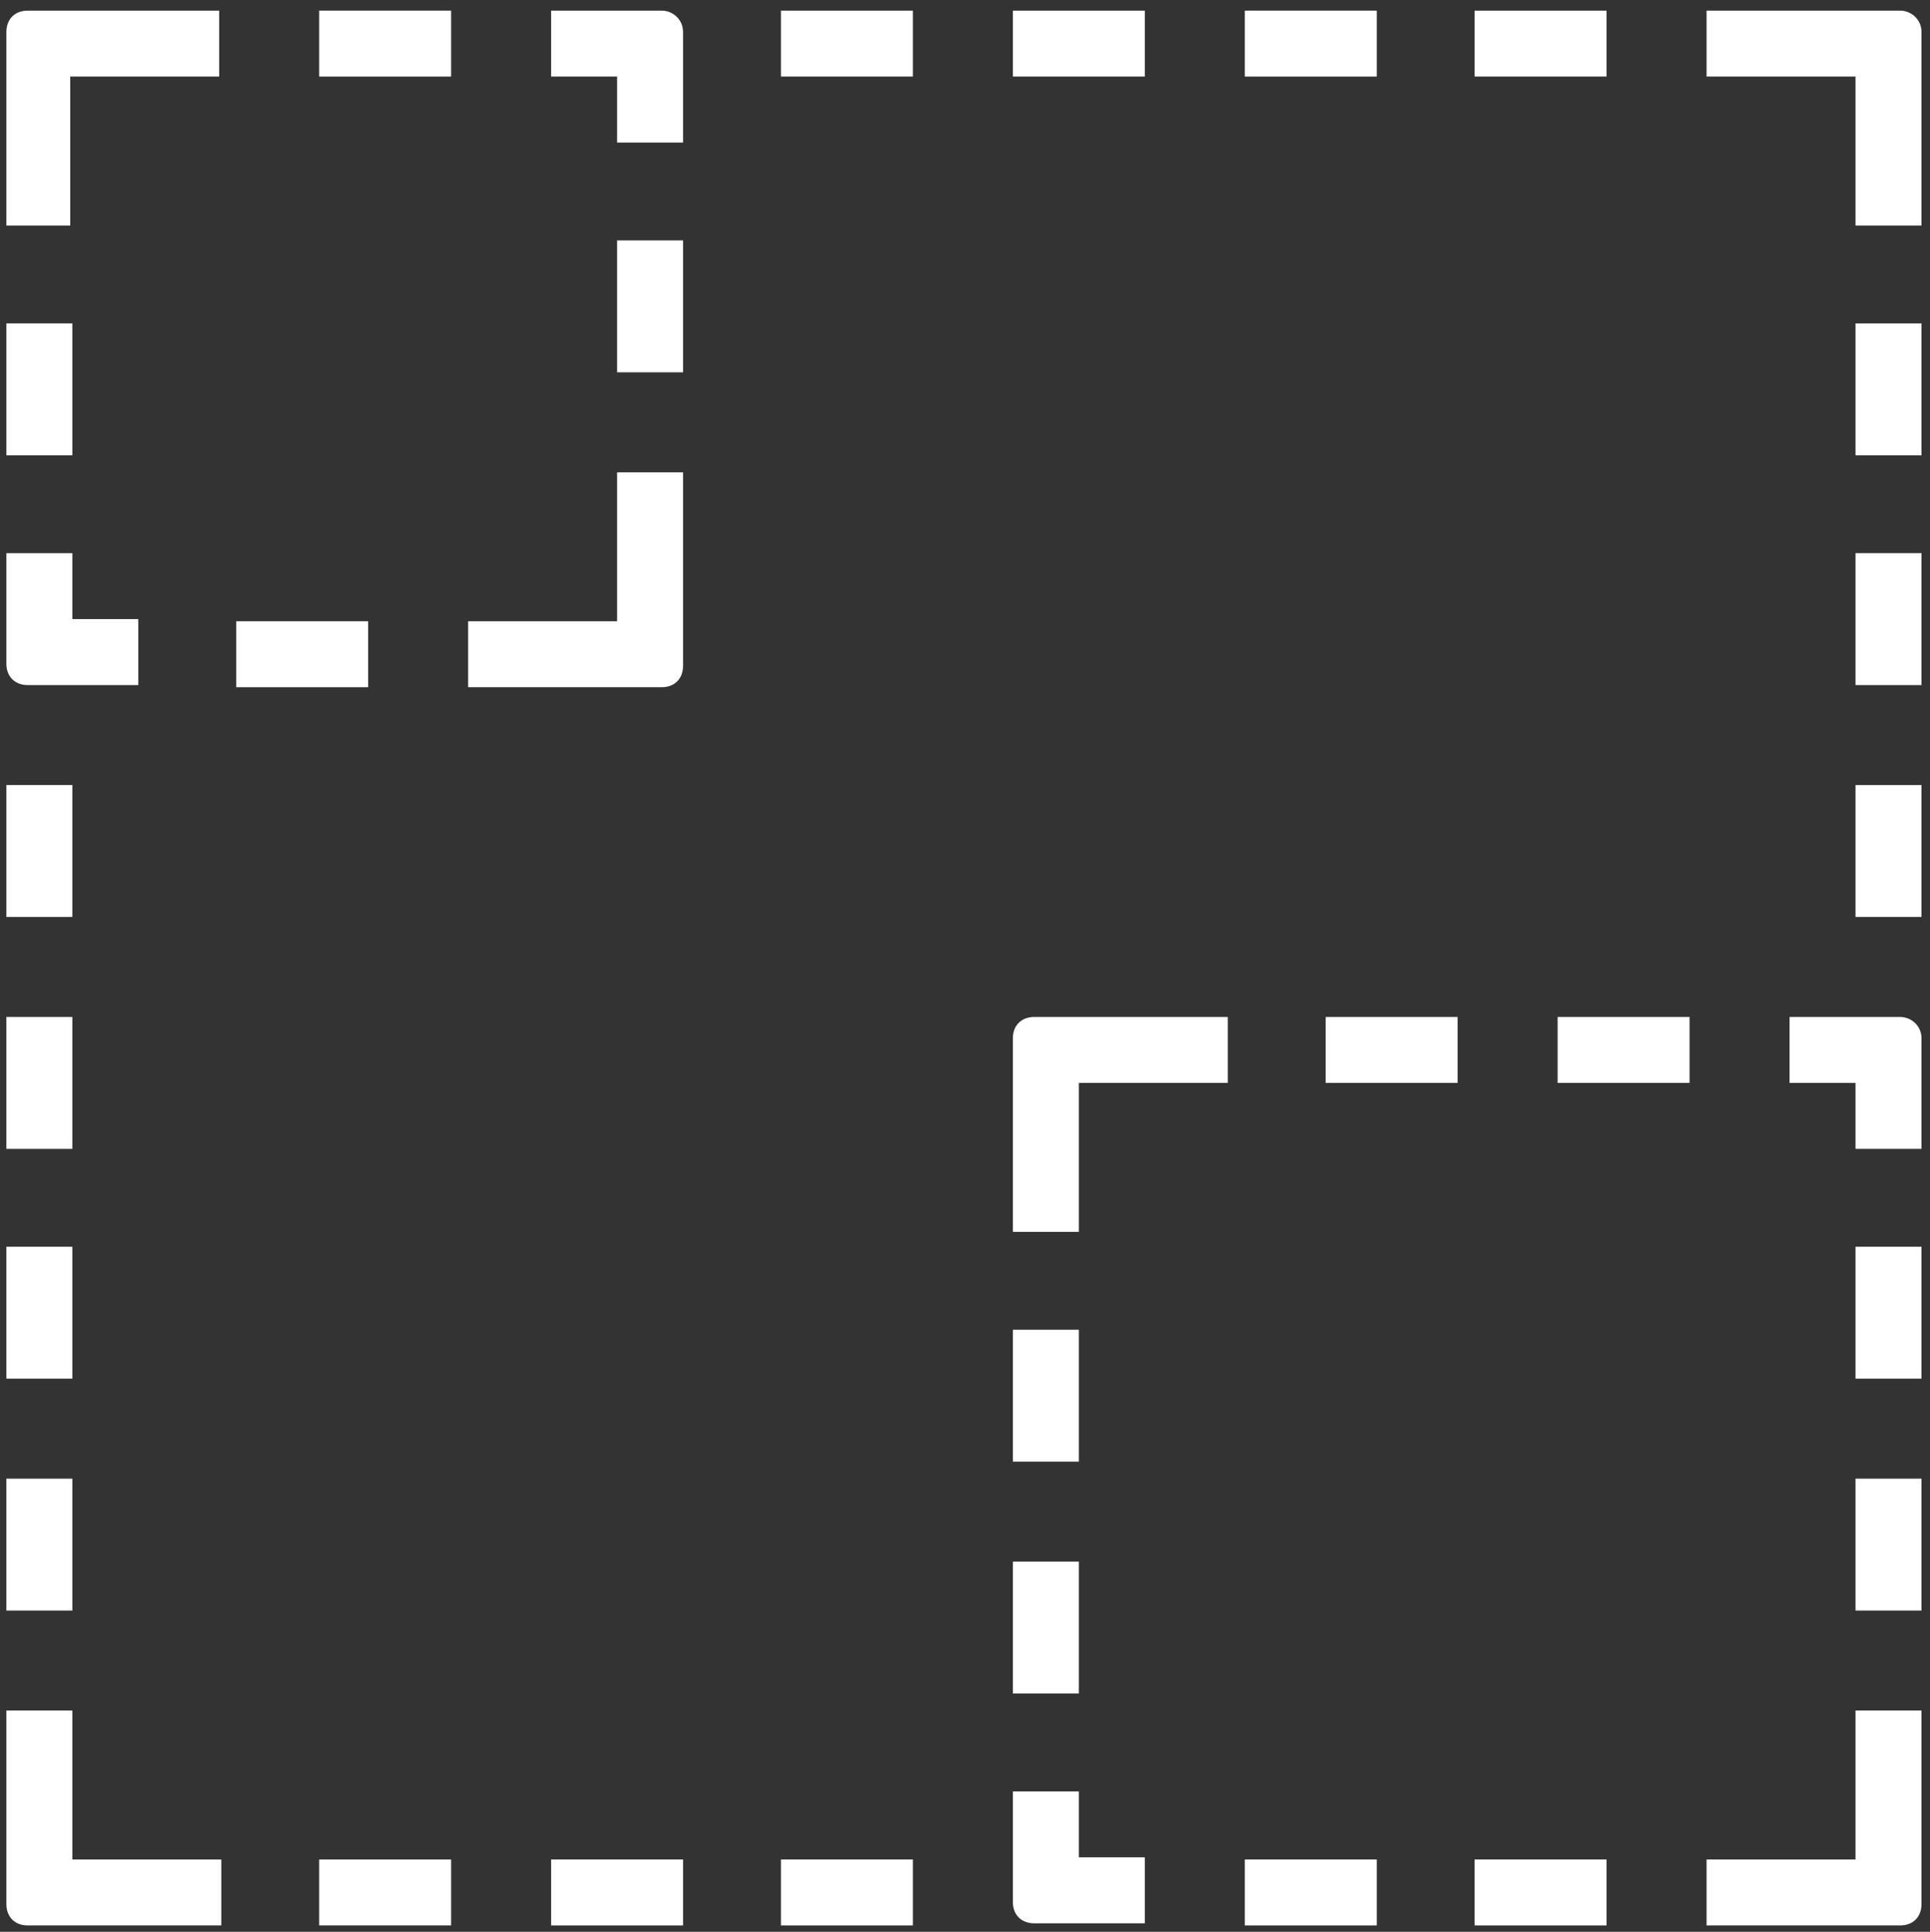 <?xml version="1.0" encoding="utf-8"?>
<!-- Generator: Adobe Illustrator 24.0.2, SVG Export Plug-In . SVG Version: 6.00 Build 0)  -->
<svg version="1.1" id="Calque_1" xmlns:sodipodi="http://sodipodi.sourceforge.net/DTD/sodipodi-0.dtd"
	 xmlns="http://www.w3.org/2000/svg" xmlns:xlink="http://www.w3.org/1999/xlink" x="0px" y="0px" viewBox="0 0 90.7 90.8"
	 style="enable-background:new 0 0 90.7 90.8;" xml:space="preserve" fill="#fff">
<rect x="0" y="0" width="90.7" height="90.8" fill="#333333" stroke="none"/>
<path d="M90.3,1.5v9.1h-3.1v-7h-7V0.5h9.1C89.8,0.5,90.3,0.9,90.3,1.5z"/>
<path d="M75.5,0.5v3.1h-6.2V0.5H75.5z"/>
<path d="M42.9,0.5v3.1h-6.2V0.5H42.9z"/>
<path d="M53.8,0.5v3.1h-6.2V0.5H53.8z"/>
<path d="M64.7,0.5v3.1h-6.2V0.5H64.7z"/>
<path d="M21.2,0.5v3.1H15V0.5H21.2z"/>
<path d="M10.3,0.5v3.1l-7,0l0,7H0.3V1.5c0-0.6,0.4-1,1-1H10.3z"/>
<path d="M32.1,1.5v5.2h-3.1V3.6h-3.1V0.5h5.2C31.6,0.5,32.1,0.9,32.1,1.5z"/>
<path d="M0.3,15.2h3.1v6.2H0.3V15.2z"/>
<path d="M0.3,47.8h3.1V54H0.3V47.8z"/>
<path d="M0.3,36.9h3.1v6.2H0.3V36.9z"/>
<path d="M3.4,26v3.1h3.1v3.1H1.3c-0.6,0-1-0.4-1-1V26H3.4z"/>
<path d="M0.3,69.5h3.1v6.2H0.3V69.5z"/>
<path d="M0.3,80.4h3.1l0,7l7,0v3.1H1.3c-0.6,0-1-0.4-1-1V80.4z"/>
<path d="M0.3,58.6h3.1v6.2H0.3V58.6z"/>
<path d="M90.3,15.2h-3.1v6.2h3.1V15.2z"/>
<path d="M90.3,48.8V54h-3.1v-3.1h-3.1v-3.1h5.2C89.8,47.8,90.3,48.2,90.3,48.8z"/>
<path d="M90.3,36.9h-3.1v6.2h3.1V36.9z"/>
<path d="M90.3,26h-3.1v6.2h3.1V26z"/>
<path d="M90.3,69.5h-3.1v6.2h3.1V69.5z"/>
<path d="M90.3,80.4h-3.1l0,7l-7,0v3.1h9.1c0.6,0,1-0.4,1-1V80.4z"/>
<path d="M90.3,58.6h-3.1v6.2h3.1V58.6z"/>
<path d="M75.5,90.5v-3.1h-6.2v3.1H75.5z"/>
<path d="M42.9,90.5v-3.1h-6.2v3.1H42.9z"/>
<path d="M50.7,84.2v3.1h3.1v3.1h-5.2c-0.6,0-1-0.4-1-1v-5.2H50.7z"/>
<path d="M64.7,90.5v-3.1h-6.2v3.1H64.7z"/>
<path d="M21.2,90.5v-3.1H15v3.1H21.2z"/>
<path d="M32.1,90.5v-3.1h-6.2v3.1H32.1z"/>
<path d="M47.6,68.7h3.1v-6.2h-3.1V68.7z"/>
<path d="M47.6,57.9h3.1l0-7l7,0v-3.1h-9.1c-0.6,0-1,0.4-1,1V57.9z"/>
<path d="M47.6,79.6h3.1v-6.2h-3.1V79.6z"/>
<path d="M62.3,47.8v3.1h6.2v-3.1H62.3z"/>
<path d="M73.2,47.8v3.1h6.2v-3.1H73.2z"/>
<path d="M11.1,32.3v-3.1h6.2v3.1H11.1z"/>
<path d="M22,32.3v-3.1l7,0l0-7h3.1v9.1c0,0.6-0.4,1-1,1H22z"/>
<path d="M32.1,17.5h-3.1v-6.2h3.1V17.5z"/>
</svg>
